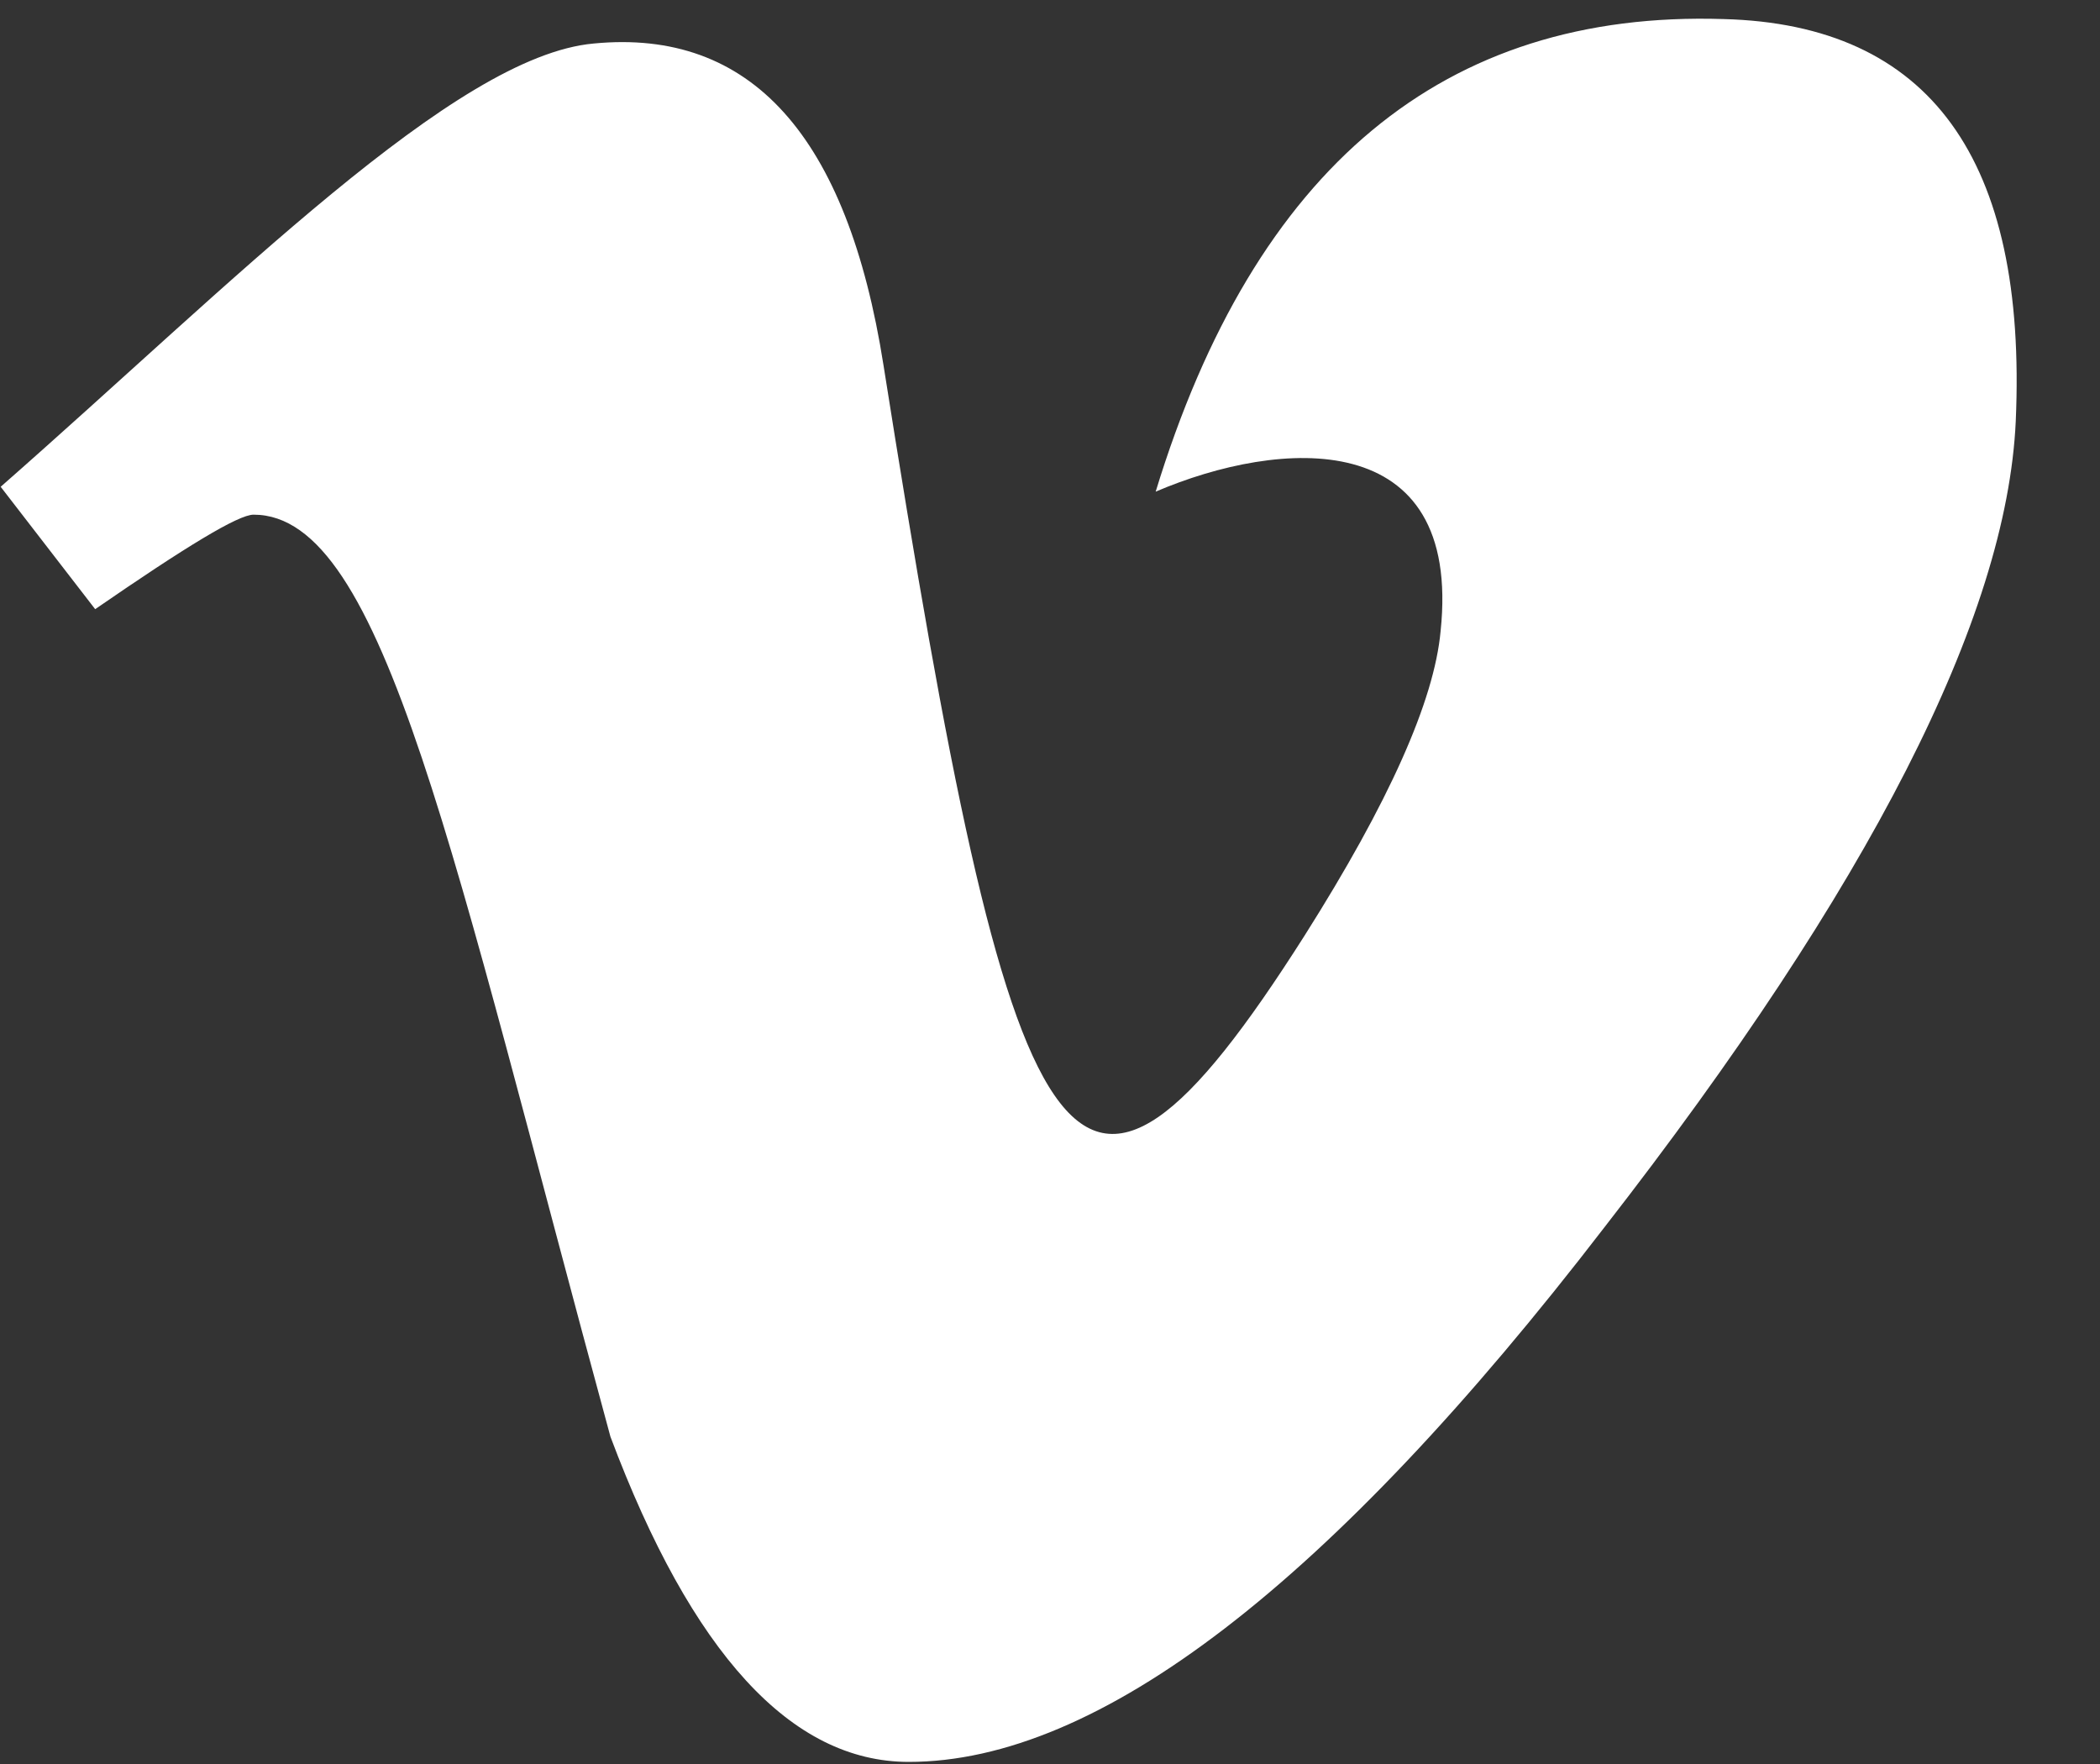 <svg xmlns="http://www.w3.org/2000/svg" fill="none" viewBox="0 0 25 21" height="21" width="25">
<rect x="0" y="0" width="25" height="21" fill="#333333" stroke="none"/>
<path fill="white" d="M19.1 14.611C15.837 18.855 13.076 20.976 10.818 20.975C9.42 20.975 8.236 19.684 7.267 17.103C5.382 10.181 4.578 6.127 3.019 6.127C2.837 6.127 2.215 6.506 1.133 7.252L0.008 5.795C2.773 3.368 5.414 0.667 7.068 0.518C8.938 0.337 10.088 1.614 10.518 4.349C12.056 14.071 12.736 15.539 15.532 11.136C16.535 9.551 17.074 8.343 17.15 7.514C17.408 5.056 15.233 5.222 13.758 5.853C14.937 1.995 17.191 0.12 20.52 0.227C22.973 0.291 24.135 1.892 23.997 5.016C23.89 7.353 22.258 10.552 19.1 14.611Z"></path>
</svg>

